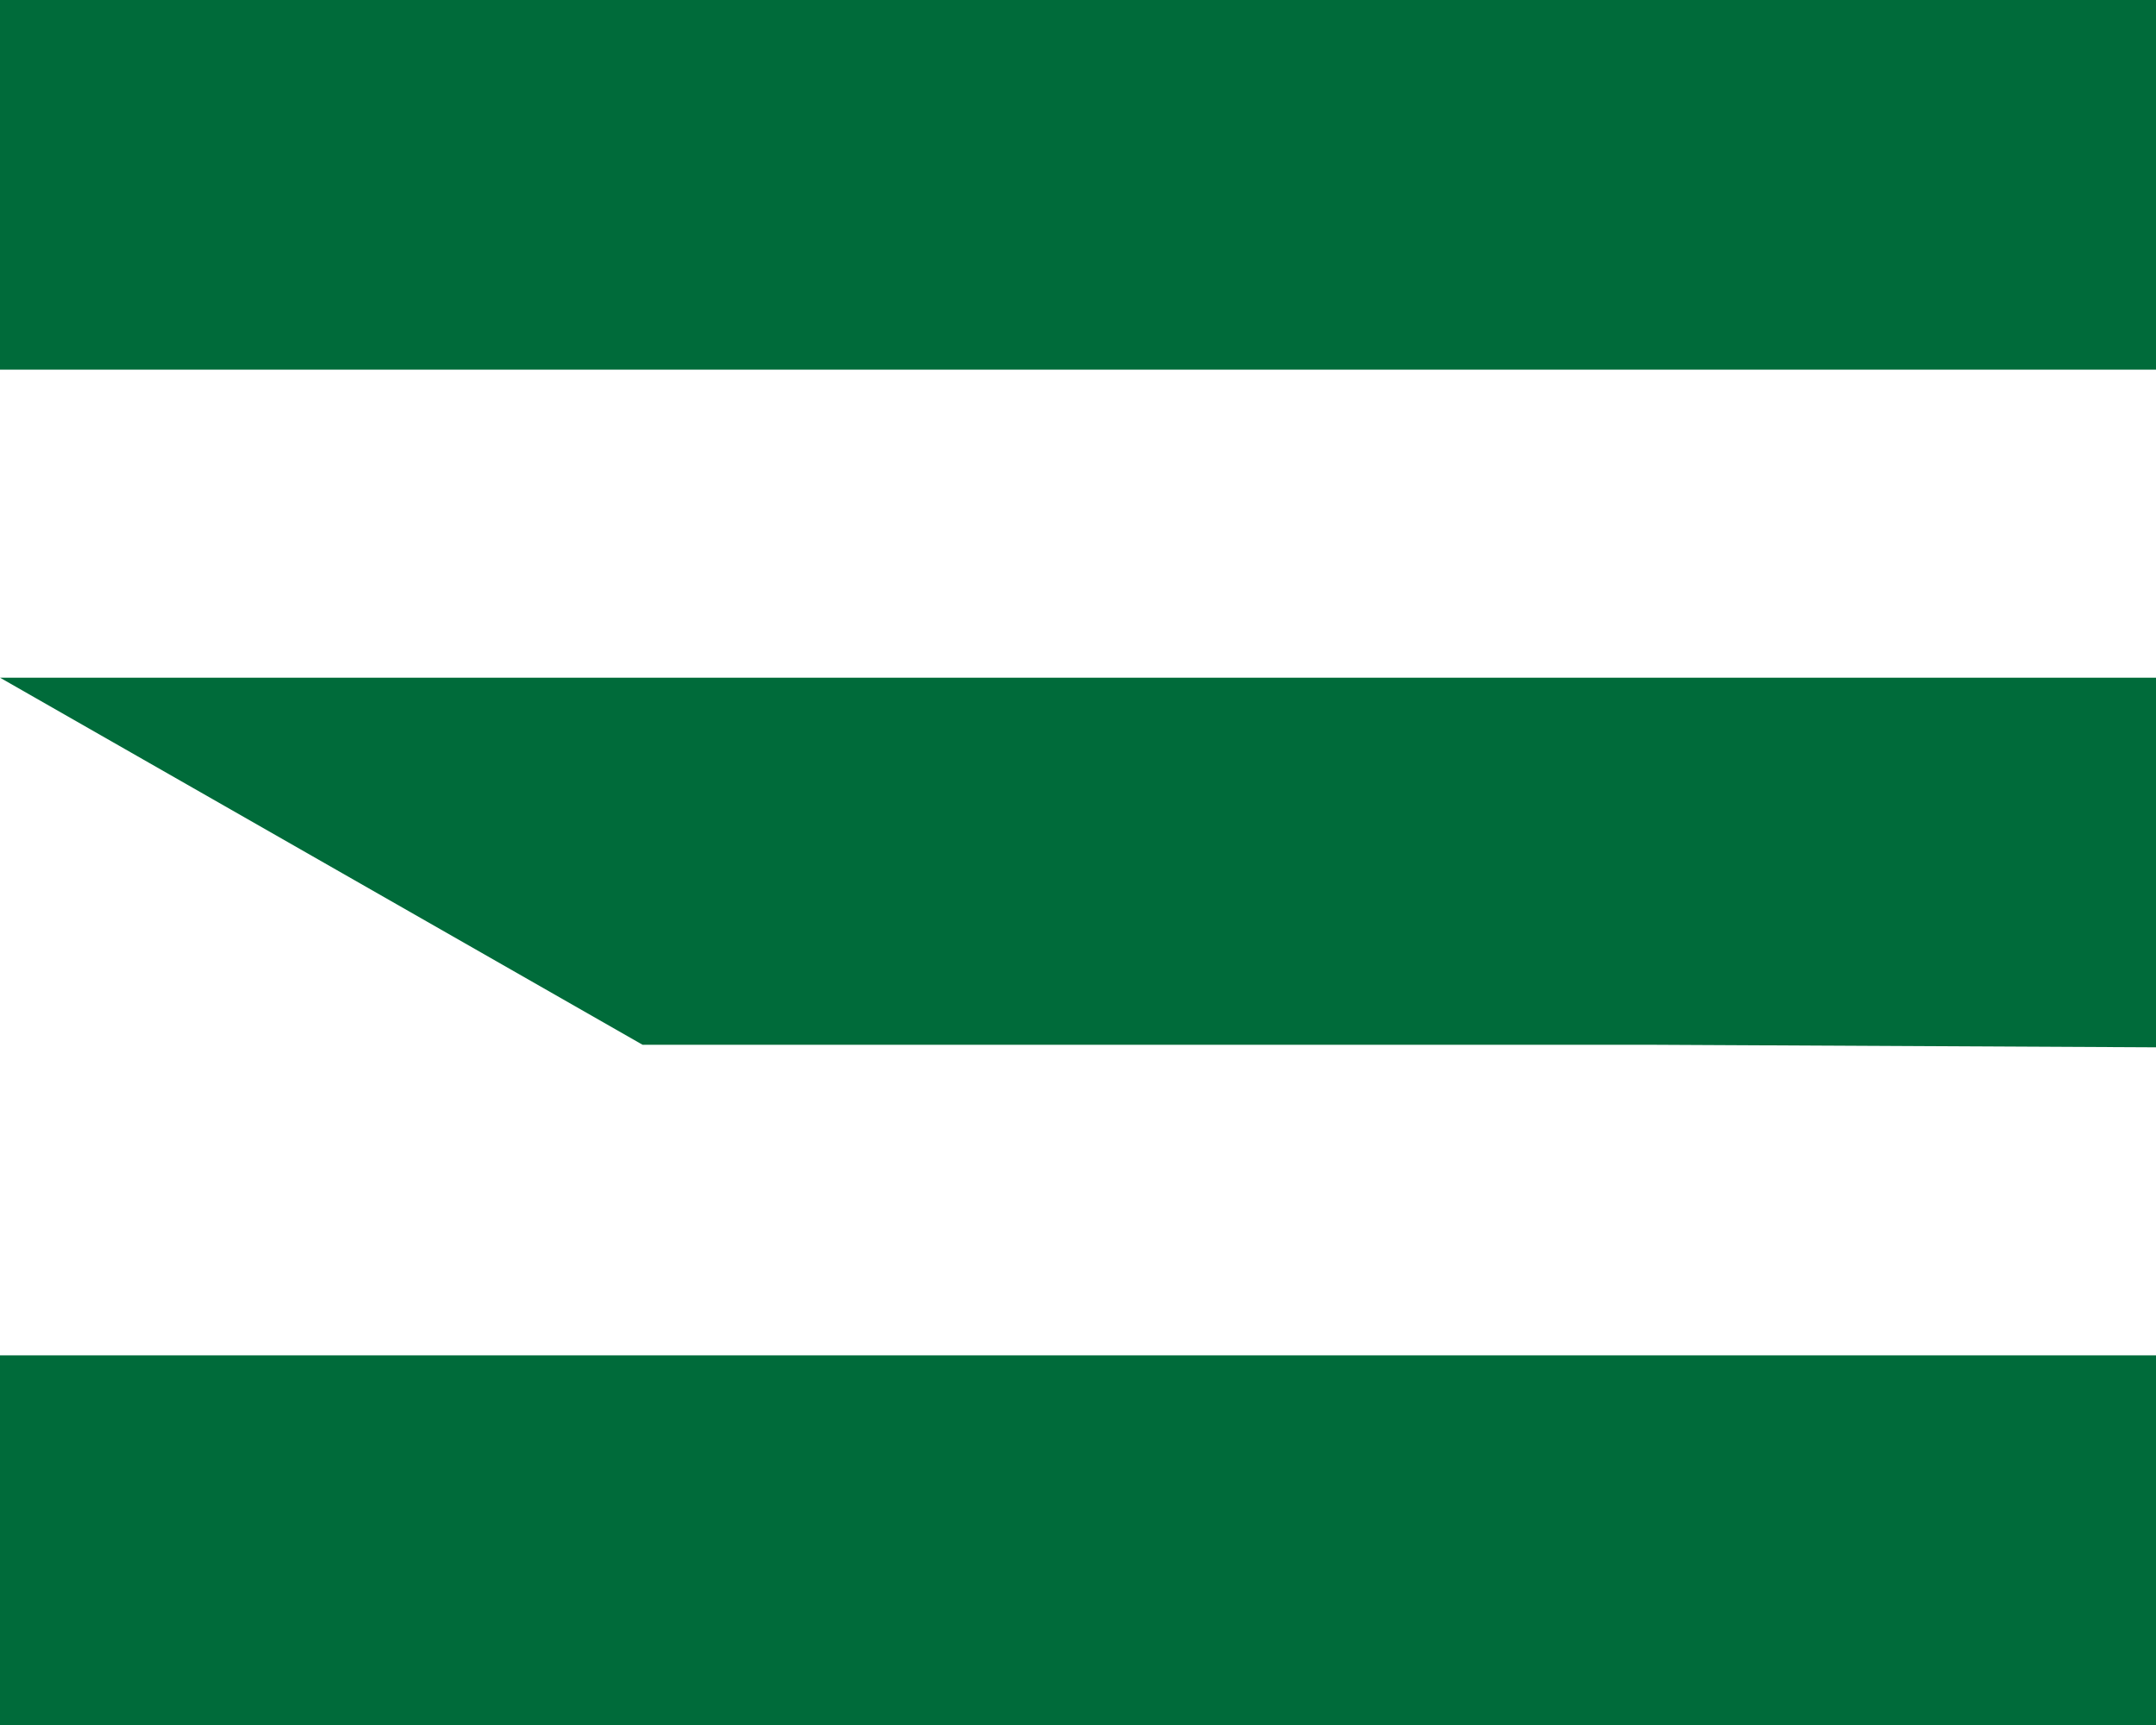 <svg width="35" height="28" viewBox="0 0 35 28" fill="none" xmlns="http://www.w3.org/2000/svg">
<path d="M35 6L35 0L0 -1.5299e-06L-2.62268e-07 6L35 6Z" fill="#006B3A"/>
<path d="M35 28L35 22L0 22L-2.62268e-07 28L35 28Z" fill="#006B3A"/>
<path d="M26.866 11L13.677 11L-1.51135e-06 11L10.432 16.959L13.677 16.959L26.866 16.959L35 17L35 11L26.866 11Z" fill="#006B3A"/>
</svg>
